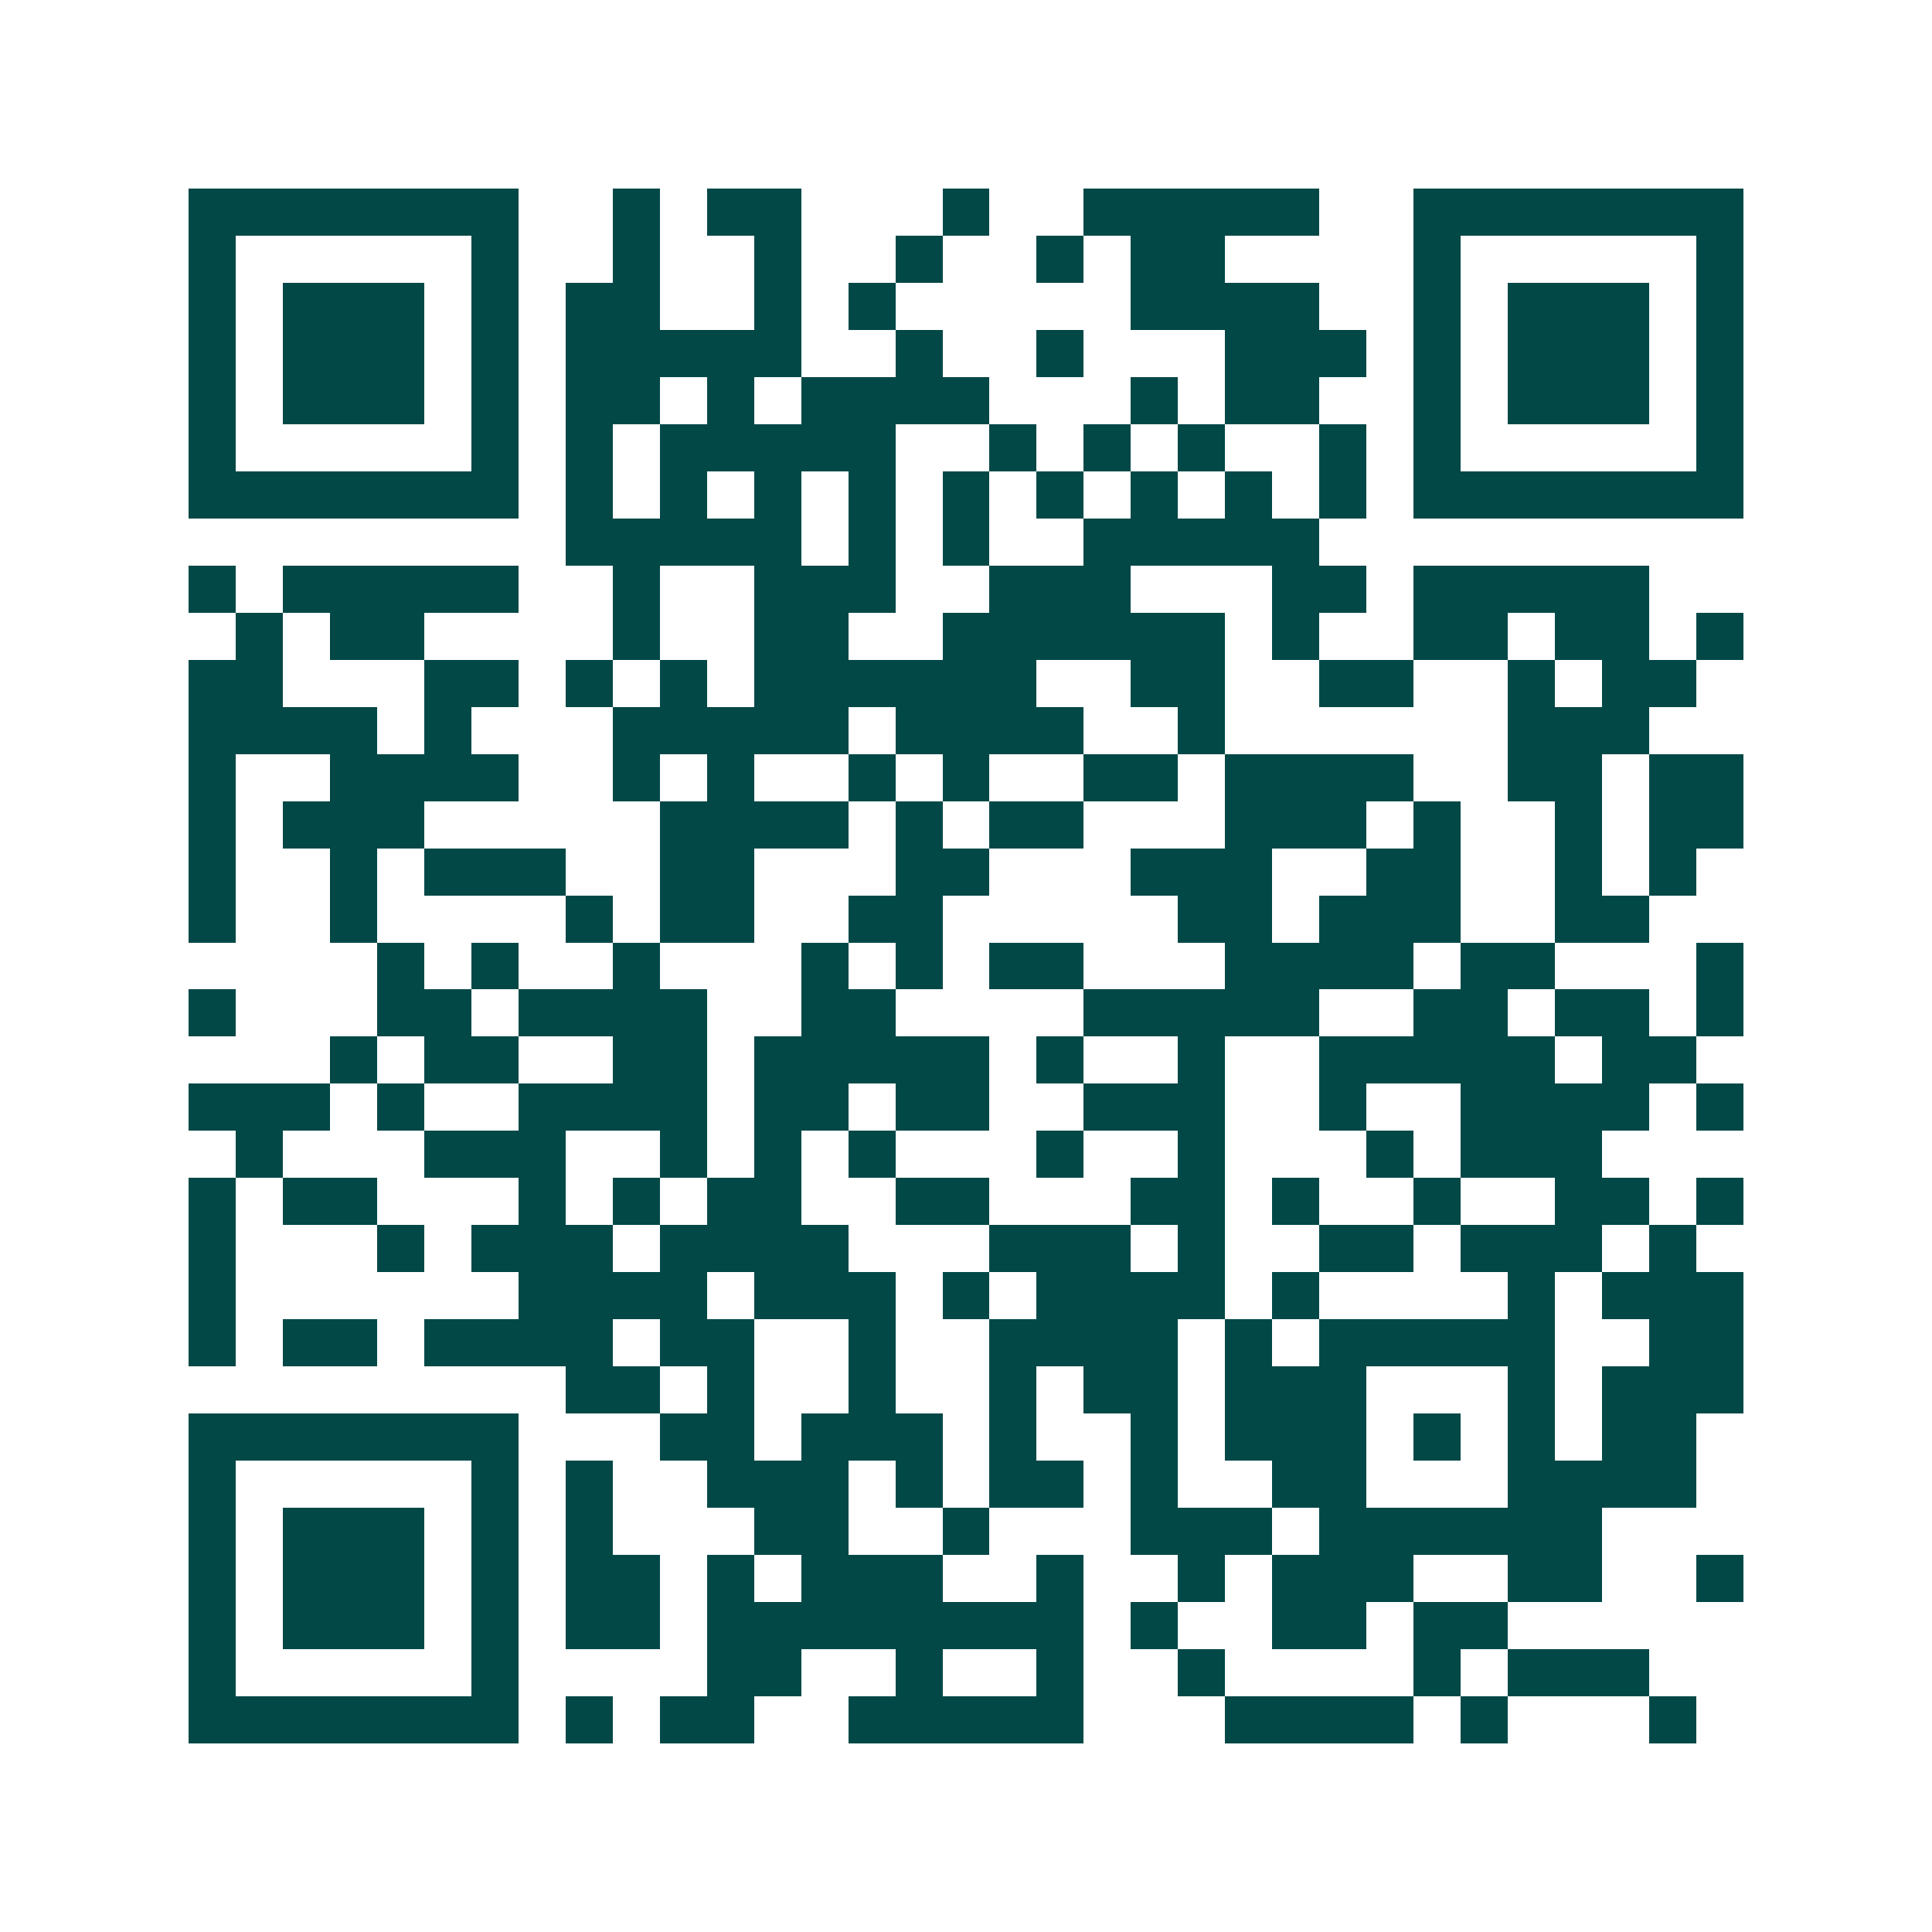 <svg xmlns="http://www.w3.org/2000/svg" width="200" height="200" viewBox="0 0 41 41" shape-rendering="crispEdges"><path fill="#ffffff" d="M0 0h41v41H0z"/><path stroke="#014847" d="M4 4.5h7m2 0h1m1 0h2m3 0h1m2 0h5m2 0h7M4 5.5h1m5 0h1m2 0h1m2 0h1m2 0h1m2 0h1m1 0h2m4 0h1m5 0h1M4 6.5h1m1 0h3m1 0h1m1 0h2m2 0h1m1 0h1m5 0h4m2 0h1m1 0h3m1 0h1M4 7.5h1m1 0h3m1 0h1m1 0h5m2 0h1m2 0h1m3 0h3m1 0h1m1 0h3m1 0h1M4 8.5h1m1 0h3m1 0h1m1 0h2m1 0h1m1 0h4m3 0h1m1 0h2m2 0h1m1 0h3m1 0h1M4 9.5h1m5 0h1m1 0h1m1 0h5m2 0h1m1 0h1m1 0h1m2 0h1m1 0h1m5 0h1M4 10.5h7m1 0h1m1 0h1m1 0h1m1 0h1m1 0h1m1 0h1m1 0h1m1 0h1m1 0h1m1 0h7M12 11.5h5m1 0h1m1 0h1m2 0h5M4 12.5h1m1 0h5m2 0h1m2 0h3m2 0h3m3 0h2m1 0h5M5 13.5h1m1 0h2m4 0h1m2 0h2m2 0h6m1 0h1m2 0h2m1 0h2m1 0h1M4 14.5h2m3 0h2m1 0h1m1 0h1m1 0h6m2 0h2m2 0h2m2 0h1m1 0h2M4 15.5h4m1 0h1m3 0h5m1 0h4m2 0h1m6 0h3M4 16.5h1m2 0h4m2 0h1m1 0h1m2 0h1m1 0h1m2 0h2m1 0h4m2 0h2m1 0h2M4 17.5h1m1 0h3m5 0h4m1 0h1m1 0h2m3 0h3m1 0h1m2 0h1m1 0h2M4 18.5h1m2 0h1m1 0h3m2 0h2m3 0h2m3 0h3m2 0h2m2 0h1m1 0h1M4 19.5h1m2 0h1m4 0h1m1 0h2m2 0h2m5 0h2m1 0h3m2 0h2M8 20.5h1m1 0h1m2 0h1m3 0h1m1 0h1m1 0h2m3 0h4m1 0h2m3 0h1M4 21.5h1m3 0h2m1 0h4m2 0h2m4 0h5m2 0h2m1 0h2m1 0h1M7 22.5h1m1 0h2m2 0h2m1 0h5m1 0h1m2 0h1m2 0h5m1 0h2M4 23.5h3m1 0h1m2 0h4m1 0h2m1 0h2m2 0h3m2 0h1m2 0h4m1 0h1M5 24.5h1m3 0h3m2 0h1m1 0h1m1 0h1m3 0h1m2 0h1m3 0h1m1 0h3M4 25.5h1m1 0h2m3 0h1m1 0h1m1 0h2m2 0h2m3 0h2m1 0h1m2 0h1m2 0h2m1 0h1M4 26.5h1m3 0h1m1 0h3m1 0h4m3 0h3m1 0h1m2 0h2m1 0h3m1 0h1M4 27.5h1m6 0h4m1 0h3m1 0h1m1 0h4m1 0h1m4 0h1m1 0h3M4 28.5h1m1 0h2m1 0h4m1 0h2m2 0h1m2 0h4m1 0h1m1 0h5m2 0h2M12 29.5h2m1 0h1m2 0h1m2 0h1m1 0h2m1 0h3m3 0h1m1 0h3M4 30.5h7m3 0h2m1 0h3m1 0h1m2 0h1m1 0h3m1 0h1m1 0h1m1 0h2M4 31.5h1m5 0h1m1 0h1m2 0h3m1 0h1m1 0h2m1 0h1m2 0h2m3 0h4M4 32.5h1m1 0h3m1 0h1m1 0h1m3 0h2m2 0h1m3 0h3m1 0h6M4 33.5h1m1 0h3m1 0h1m1 0h2m1 0h1m1 0h3m2 0h1m2 0h1m1 0h3m2 0h2m2 0h1M4 34.5h1m1 0h3m1 0h1m1 0h2m1 0h8m1 0h1m2 0h2m1 0h2M4 35.5h1m5 0h1m4 0h2m2 0h1m2 0h1m2 0h1m4 0h1m1 0h3M4 36.5h7m1 0h1m1 0h2m2 0h5m3 0h4m1 0h1m3 0h1"/></svg>
